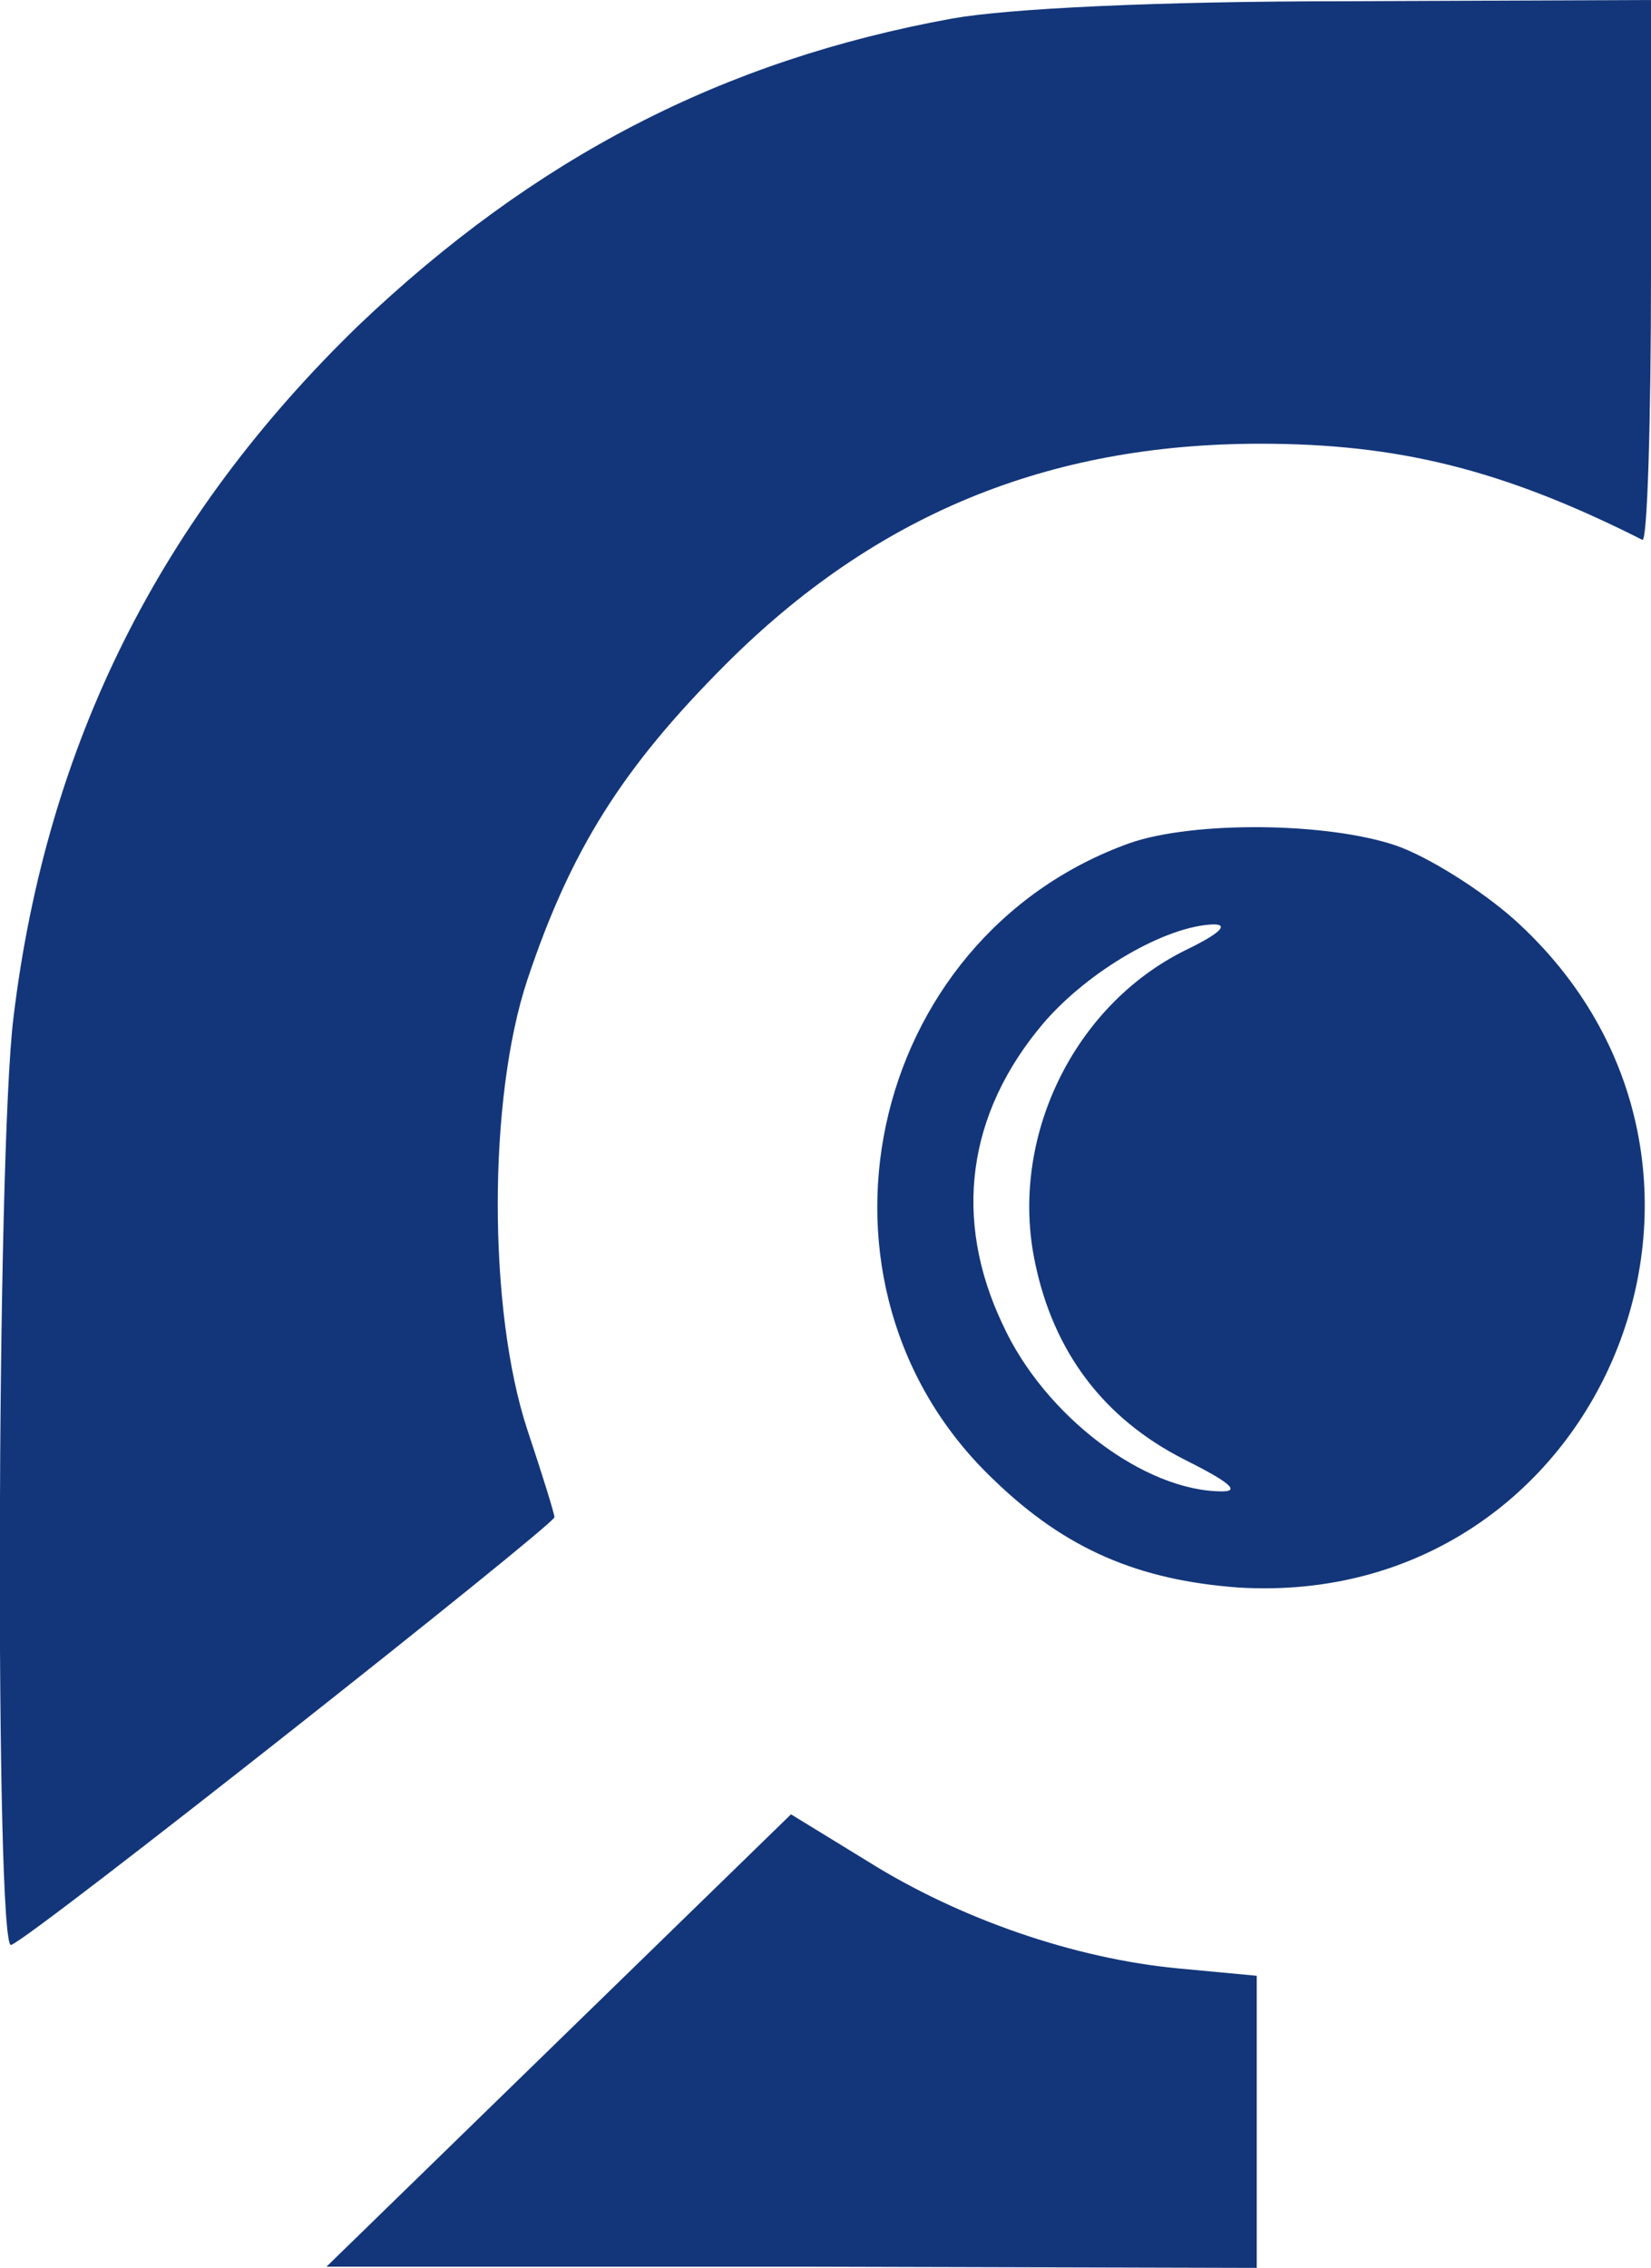 <?xml version="1.0" standalone="no"?>
<!DOCTYPE svg PUBLIC "-//W3C//DTD SVG 20010904//EN"
 "http://www.w3.org/TR/2001/REC-SVG-20010904/DTD/svg10.dtd">
<svg version="1.0" xmlns="http://www.w3.org/2000/svg"
 width="134pt" height="184pt" viewBox="0 0 134 184"
 preserveAspectRatio="xMidYMid meet">
<g transform="translate(0,184) scale(0.1,-0.1)"
fill="#13367a" stroke="none">
<path d="M773 1825 c-187 -34 -339 -113 -482 -249 -161 -156 -253 -339 -280
-561 -14 -111 -15 -758 -2 -753 16 5 441 341 441 347 0 3 -10 35 -22 71 -32
97 -32 269 0 365 35 105 77 172 161 256 121 121 261 179 434 179 112 0 197
-21 310 -78 4 -2 7 96 7 217 l0 221 -247 -1 c-156 0 -275 -6 -320 -14z"/>
<path d="M917 1156 c-215 -77 -276 -360 -110 -517 58 -56 117 -81 198 -87 296
-18 445 343 224 542 -27 24 -70 51 -96 60 -56 19 -164 20 -216 2z m45 -87
c-91 -45 -143 -153 -122 -253 15 -73 56 -127 121 -160 36 -18 46 -26 31 -26
-63 0 -144 61 -178 135 -41 86 -29 172 33 245 37 43 100 79 138 80 13 0 4 -8
-23 -21z"/>
<path d="M454 185 l-189 -184 378 0 377 -1 0 119 0 118 -64 6 c-84 8 -177 40
-252 87 l-62 38 -188 -183z"/>
</g>
</svg>
